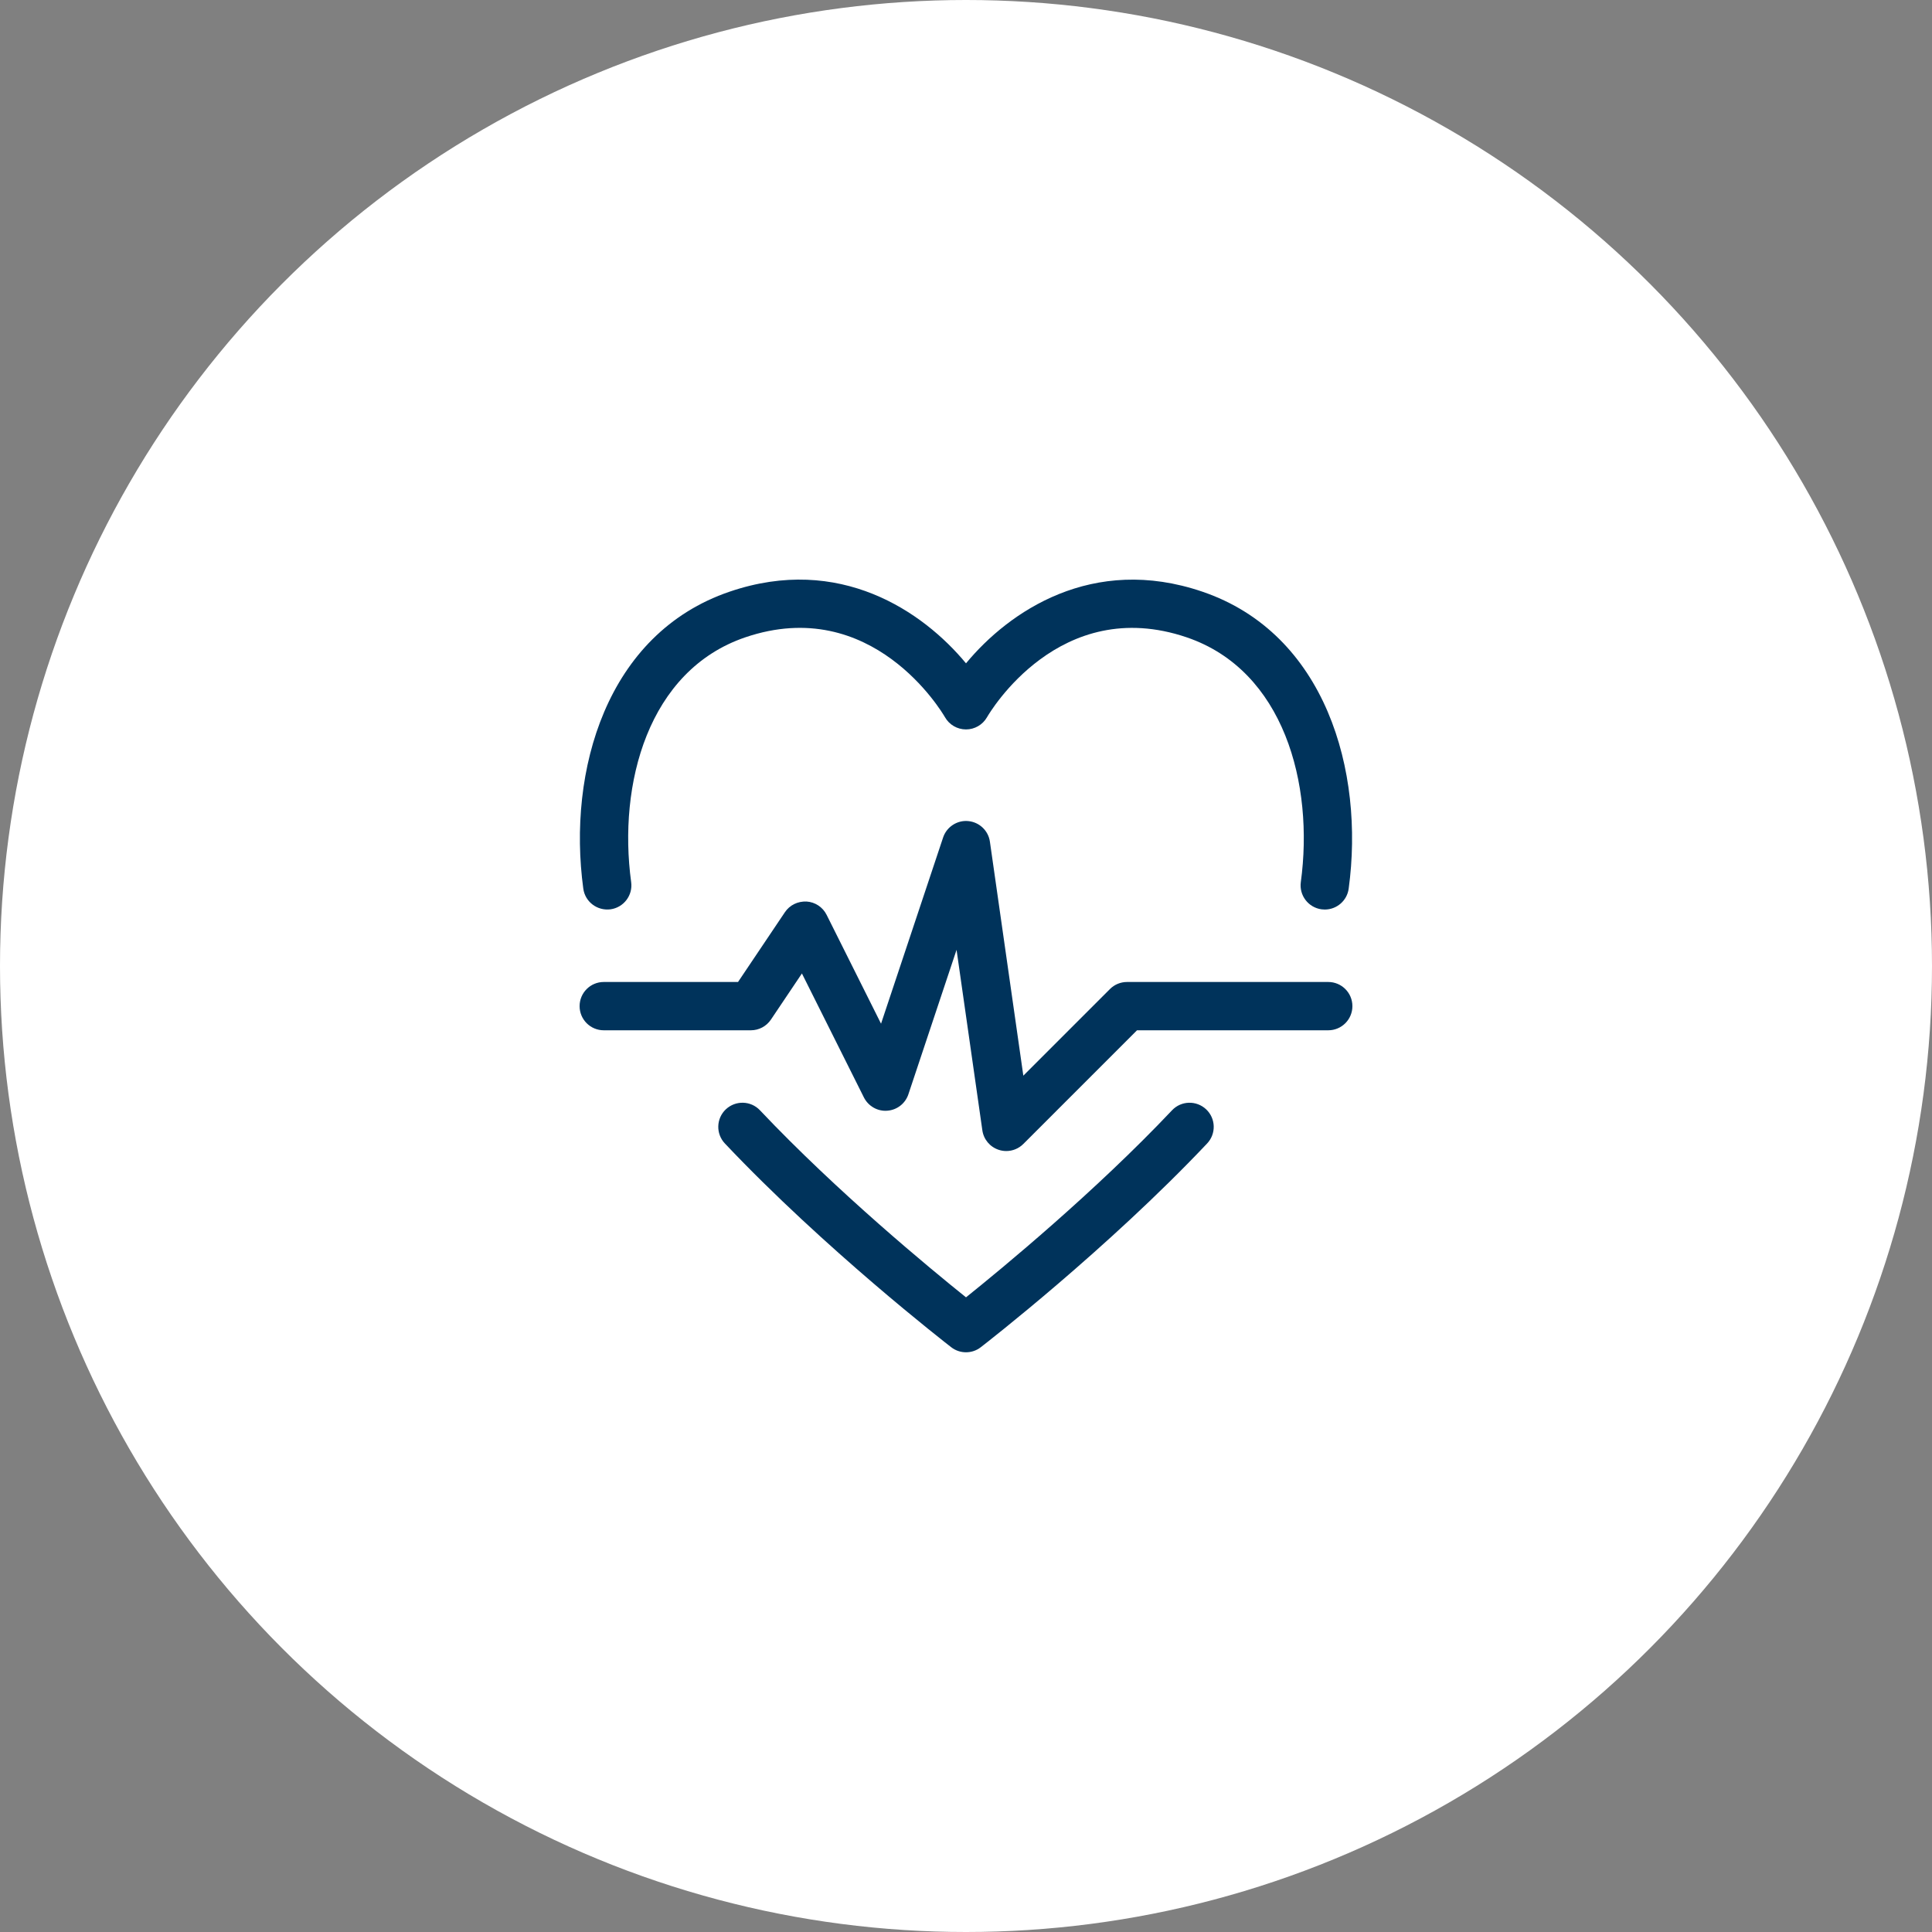 <?xml version="1.0" encoding="UTF-8"?>
<svg width="80px" height="80px" viewBox="0 0 80 80" version="1.1" xmlns="http://www.w3.org/2000/svg" xmlns:xlink="http://www.w3.org/1999/xlink">
    <rect x="0" y="0" width="80" height="80" fill="#808080" stroke="none"/>
    <!-- Generator: Sketch 41.1 (35376) - http://www.bohemiancoding.com/sketch -->
    <title>icon-80-heart</title>
    <desc>Created with Sketch.</desc>
    <defs></defs>
    <g id="Using-Your-Cover---Article" stroke="none" stroke-width="1" fill="none" fill-rule="evenodd">
        <g id="icon-80-heart">
            <circle id="bg" fill="#FFFFFF" cx="40" cy="40" r="40"></circle>
            <g id="Group-46" transform="translate(24, 24)">
                <rect id="Rectangle-9-Copy" x="0" y="0" width="32" height="32"></rect>
                <g id="Page-1" fill="#00335B">
                    <path d="M30.856,13.662 C30.811,13.662 30.766,13.659 30.72,13.653 C30.173,13.578 29.79,13.074 29.864,12.527 C30.416,8.47 29.169,3.763 25.14,2.391 C19.882,0.605 16.988,5.493 16.868,5.702 C16.689,6.012 16.358,6.204 16.001,6.204 L15.998,6.204 C15.639,6.203 15.307,6.011 15.13,5.699 C15.011,5.493 12.116,0.603 6.859,2.391 C2.83,3.763 1.584,8.47 2.135,12.527 C2.21,13.074 1.826,13.578 1.279,13.653 C0.73,13.722 0.228,13.345 0.153,12.797 C-0.509,7.927 1.108,2.235 6.214,0.499 C10.766,-1.053 14.222,1.319 16,3.467 C17.777,1.319 21.236,-1.05 25.785,0.499 C30.89,2.235 32.508,7.927 31.846,12.797 C31.778,13.299 31.349,13.662 30.856,13.662" id="Fill-1"></path>
                    <path d="M16,31.995 C15.784,31.995 15.568,31.926 15.388,31.786 C15.176,31.622 10.142,27.715 6.016,23.349 C5.636,22.947 5.654,22.314 6.055,21.935 C6.457,21.557 7.089,21.572 7.469,21.975 C10.663,25.354 14.525,28.537 16,29.72 C17.475,28.537 21.338,25.354 24.531,21.975 C24.909,21.573 25.543,21.557 25.944,21.935 C26.346,22.314 26.364,22.947 25.984,23.349 C21.858,27.715 16.824,31.622 16.611,31.786 C16.432,31.926 16.216,31.995 16,31.995" id="Fill-3"></path>
                    <path d="M17.667,23.662 C17.562,23.662 17.454,23.645 17.351,23.61 C16.991,23.491 16.73,23.179 16.677,22.804 L15.609,15.33 L13.615,21.311 C13.487,21.695 13.142,21.964 12.738,21.992 C12.34,22.024 11.954,21.805 11.772,21.442 L9.206,16.309 L7.922,18.22 C7.736,18.496 7.425,18.662 7.092,18.662 L1,18.662 C0.448,18.662 0,18.215 0,17.662 C0,17.109 0.448,16.662 1,16.662 L6.56,16.662 L8.503,13.77 C8.702,13.475 9.034,13.316 9.397,13.33 C9.752,13.352 10.069,13.562 10.228,13.881 L12.482,18.389 L15.052,10.679 C15.198,10.238 15.636,9.955 16.09,9.999 C16.552,10.041 16.925,10.394 16.99,10.853 L18.374,20.541 L21.96,16.955 C22.147,16.767 22.401,16.662 22.667,16.662 L31,16.662 C31.553,16.662 32,17.109 32,17.662 C32,18.215 31.553,18.662 31,18.662 L23.081,18.662 L18.374,23.369 C18.184,23.559 17.928,23.662 17.667,23.662" id="Fill-5"></path>
                </g>
            </g>
        </g>
    </g>
</svg>